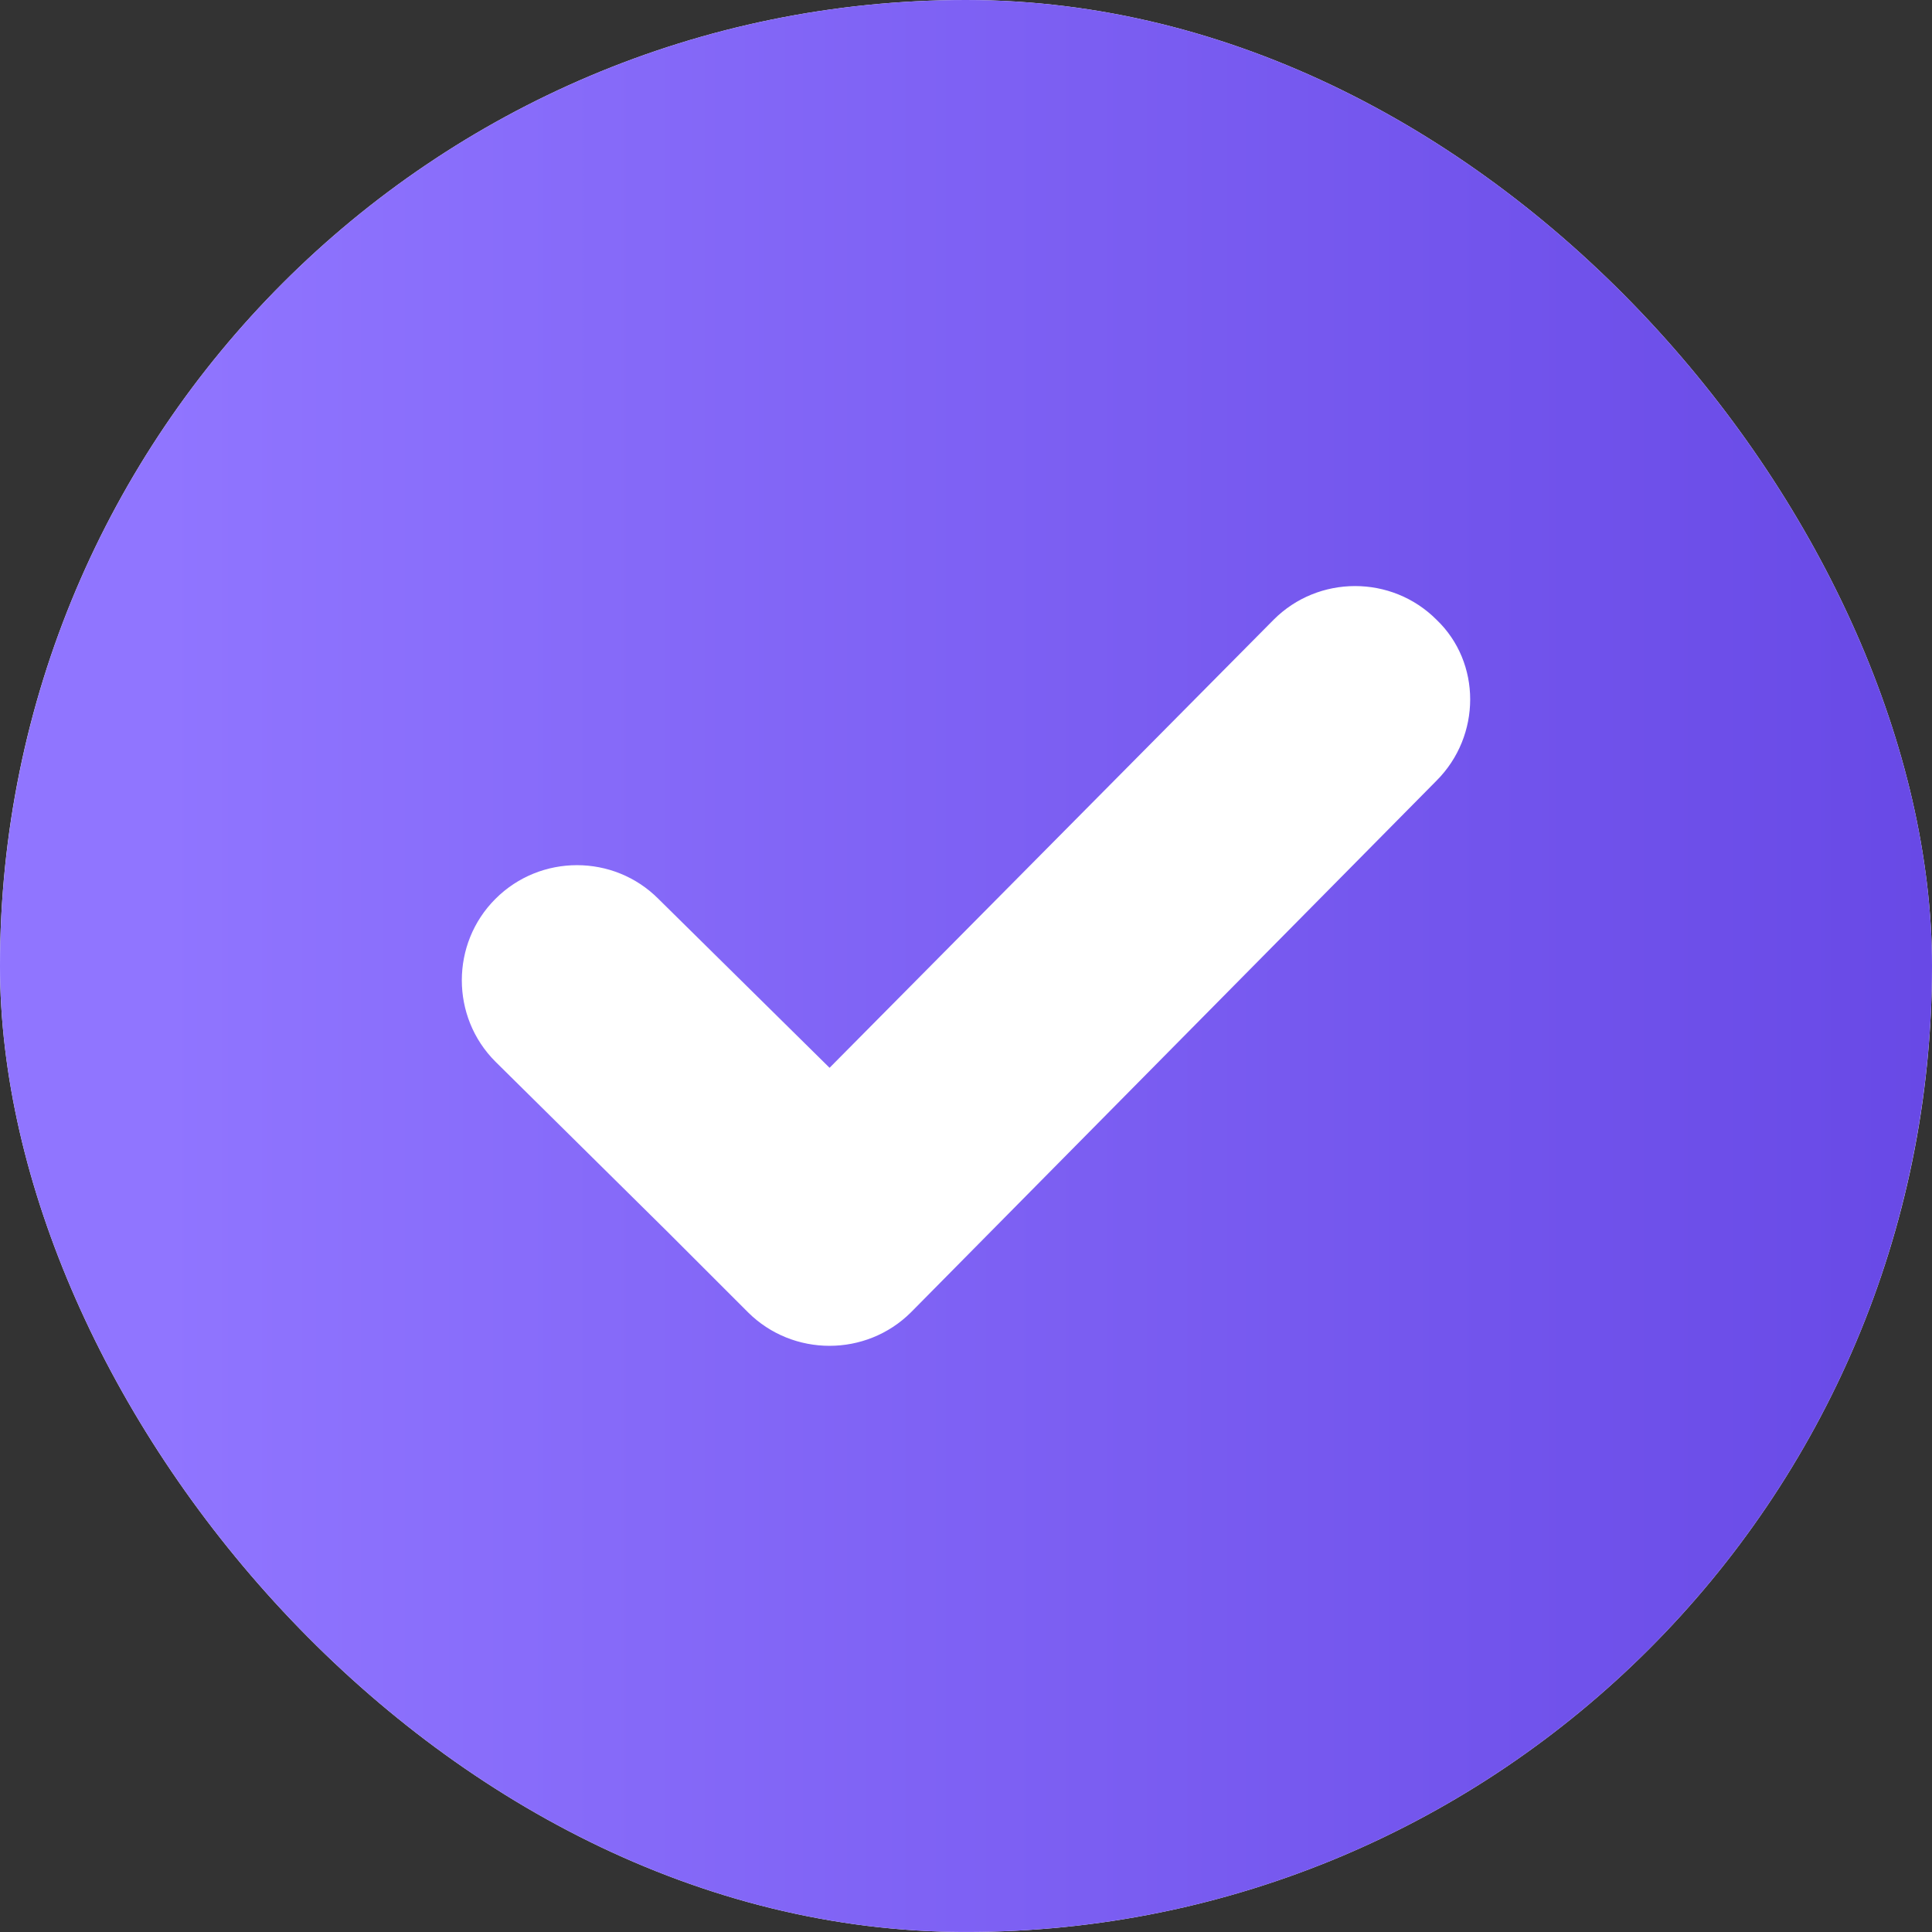 <?xml version="1.0" encoding="UTF-8"?> <svg xmlns="http://www.w3.org/2000/svg" width="13" height="13" viewBox="0 0 13 13" fill="none"><rect x="0" y="0" width="13" height="13" fill="#333333" stroke="none"/><g clip-path="url(#clip0_2289_459)"><rect width="13" height="13" rx="6.5" fill="white"></rect><path d="M1.881 1.922C-0.641 4.471 -0.627 8.597 1.922 11.119C4.471 13.64 8.597 13.627 11.119 11.078C13.641 8.528 13.627 4.403 11.078 1.881C8.529 -0.641 4.403 -0.627 1.881 1.922ZM9.666 5.253L6.13 8.83C5.828 9.131 5.335 9.131 5.033 8.83L4.896 8.693L4.485 8.282L3.334 7.144C3.032 6.843 3.032 6.349 3.334 6.048C3.636 5.746 4.129 5.746 4.43 6.048L5.582 7.185L8.57 4.17C8.871 3.868 9.365 3.868 9.666 4.17C9.968 4.458 9.968 4.951 9.666 5.253Z" fill="url(#paint0_linear_2289_459)"></path></g><defs><linearGradient id="paint0_linear_2289_459" x1="1.083" y1="6.5" x2="13" y2="6.5" gradientUnits="userSpaceOnUse"><stop stop-color="#9075FF"></stop><stop offset="1" stop-color="#6849E6"></stop></linearGradient><clipPath id="clip0_2289_459"><rect width="13" height="13" rx="6.5" fill="white"></rect></clipPath></defs></svg> 